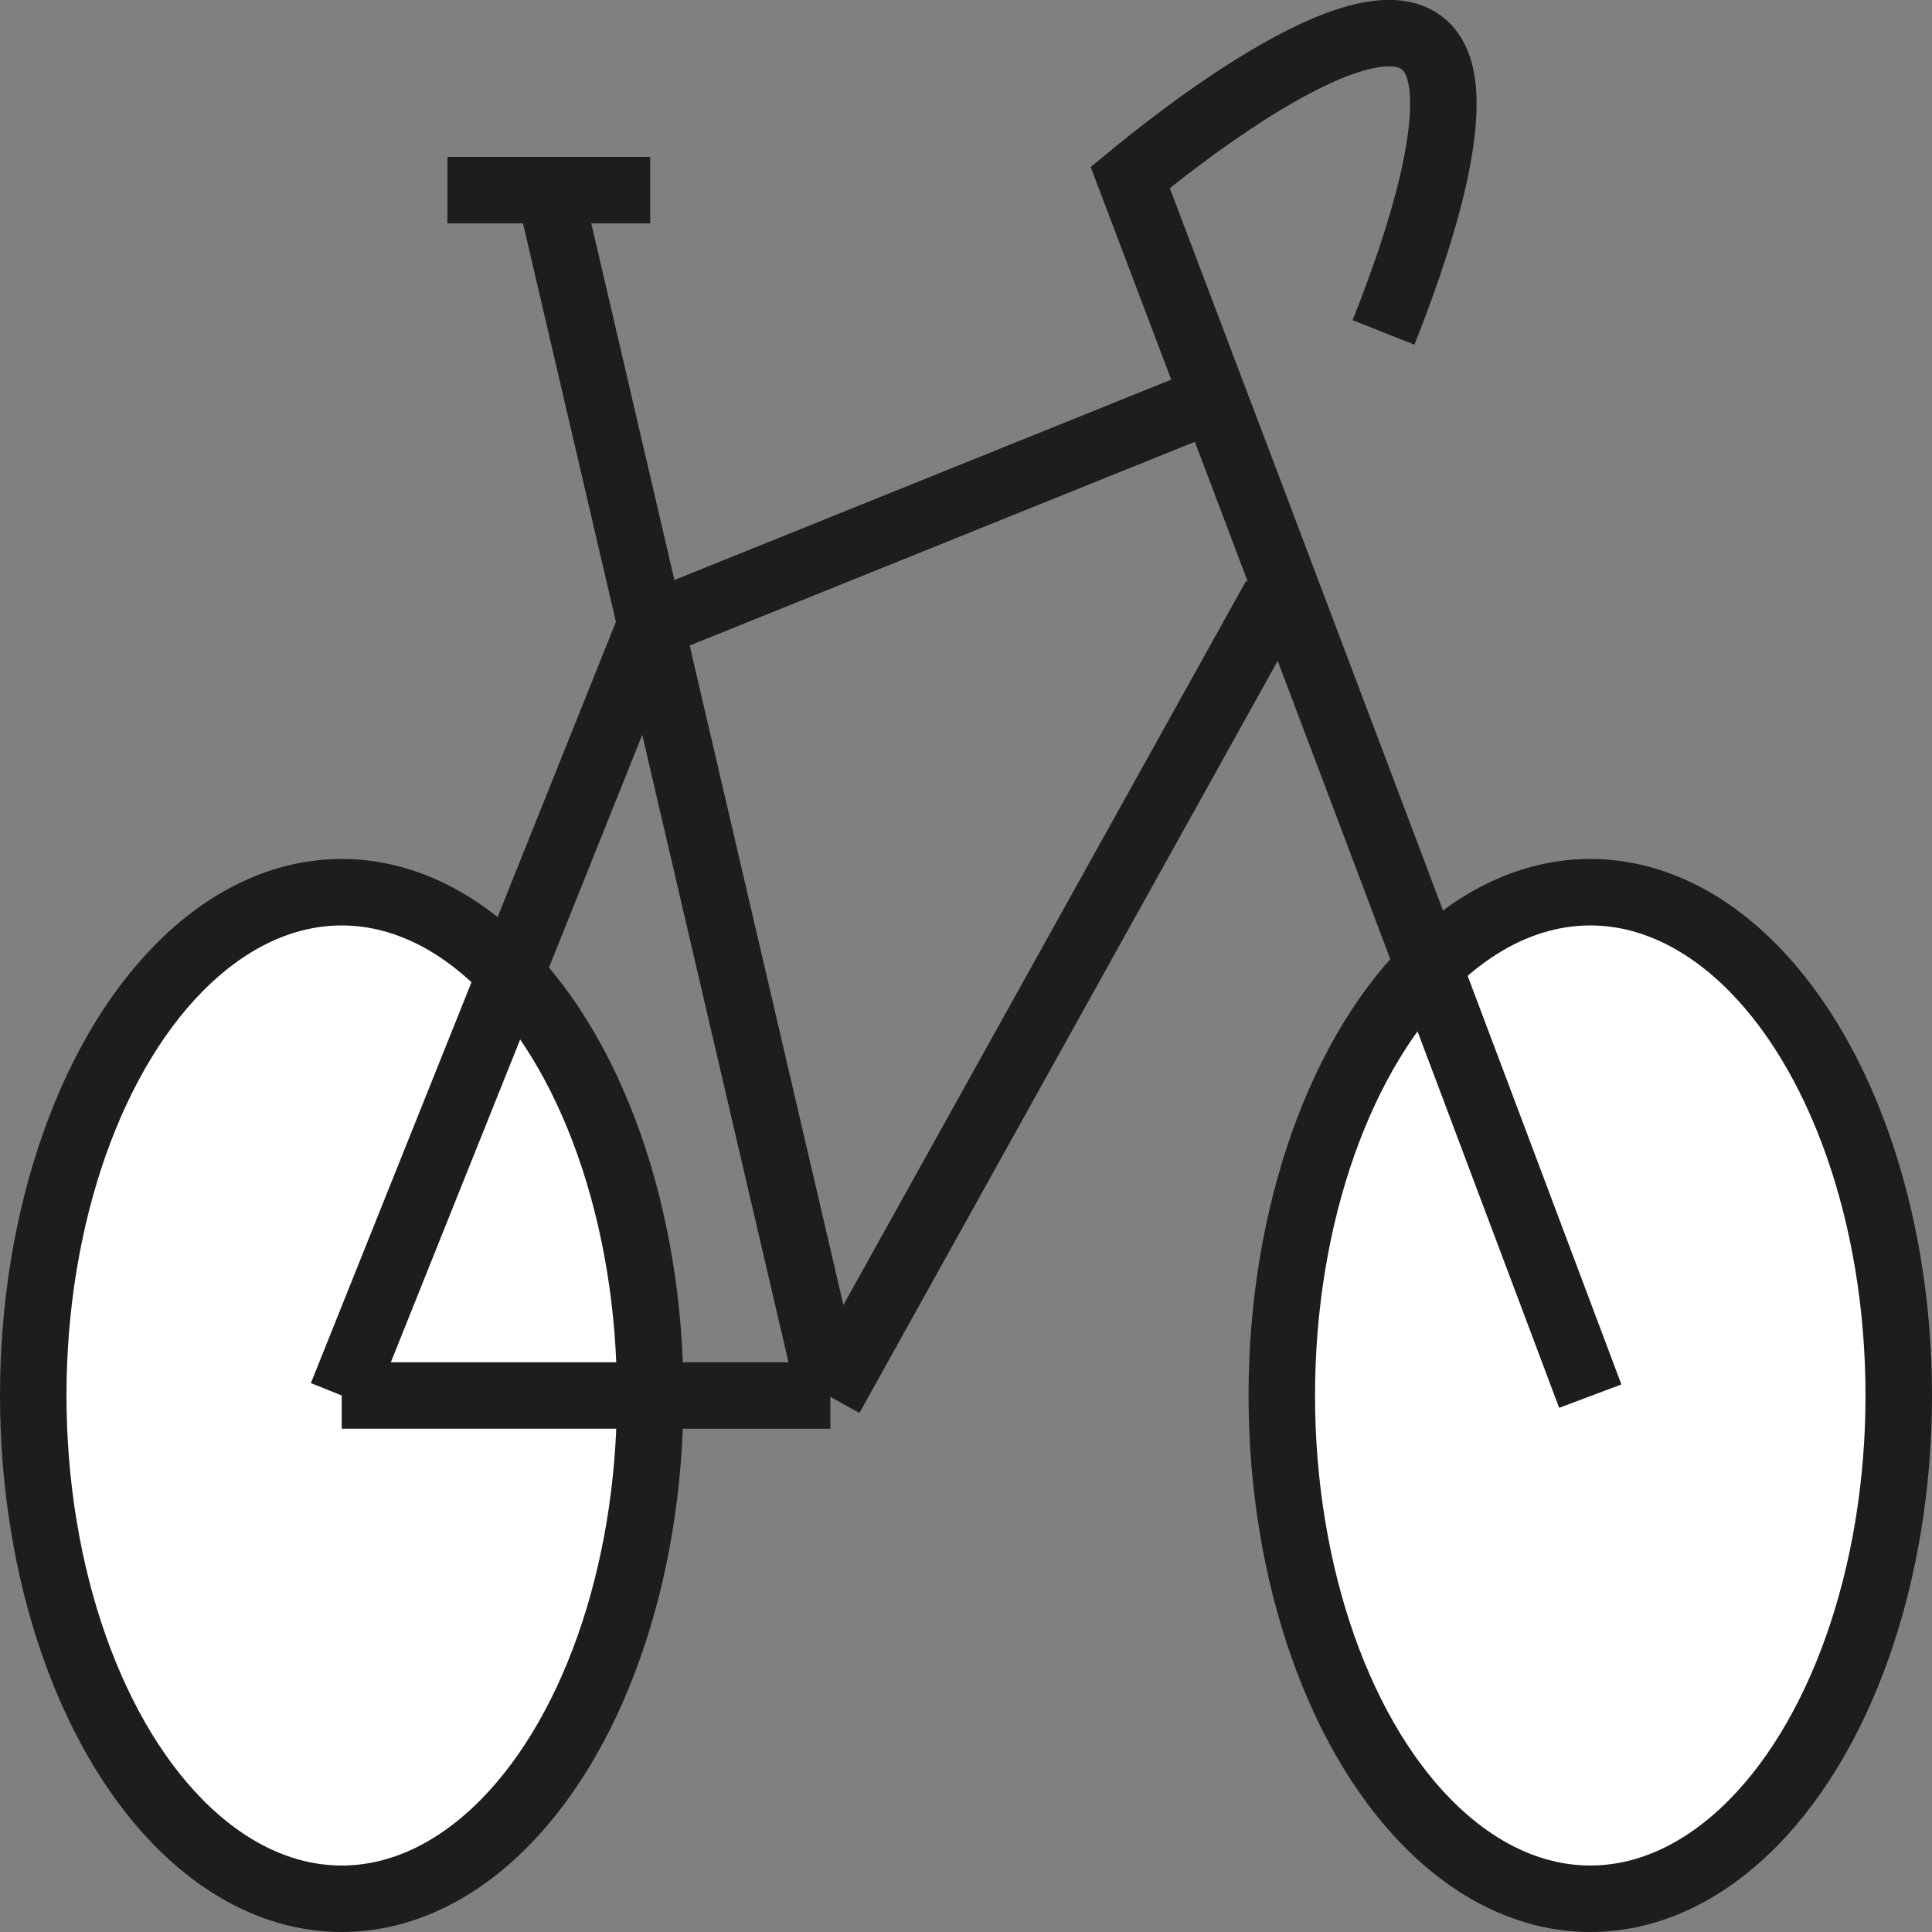 <svg xmlns="http://www.w3.org/2000/svg" viewBox="0 0 29.06 29.06"><rect x="0" y="0" width="29.06" height="29.06" fill="#808080" stroke="none"/><defs><style>.cls-1{fill:#fff;}.cls-1,.cls-2{stroke:#1d1d1b;stroke-miterlimit:10;}.cls-2{fill:none;}</style></defs><g id="Ebene_2" data-name="Ebene 2"><g id="Ebene_1-2" data-name="Ebene 1"><ellipse class="cls-1" cx="5.14" cy="20.99" rx="4.64" ry="7.57"/><ellipse class="cls-1" cx="23.92" cy="20.99" rx="4.64" ry="7.57"/><path class="cls-2" d="M20.81,5C22,2,21.71,1.15,21.59.9,20.9-.52,17.51,2.25,17,2.67Q20.48,11.84,23.92,21"/><line class="cls-2" x1="18.26" y1="5.99" x2="9.78" y2="9.41"/><line class="cls-2" x1="8.28" y1="2.93" x2="12.49" y2="20.99"/><line class="cls-2" x1="19.18" y1="8.98" x2="12.49" y2="21.01"/><line class="cls-2" x1="9.78" y1="9.41" x2="5.14" y2="20.99"/><line class="cls-2" x1="12.49" y1="20.99" x2="5.14" y2="20.99"/><line class="cls-2" x1="6.73" y1="2.86" x2="9.78" y2="2.86"/></g></g></svg>